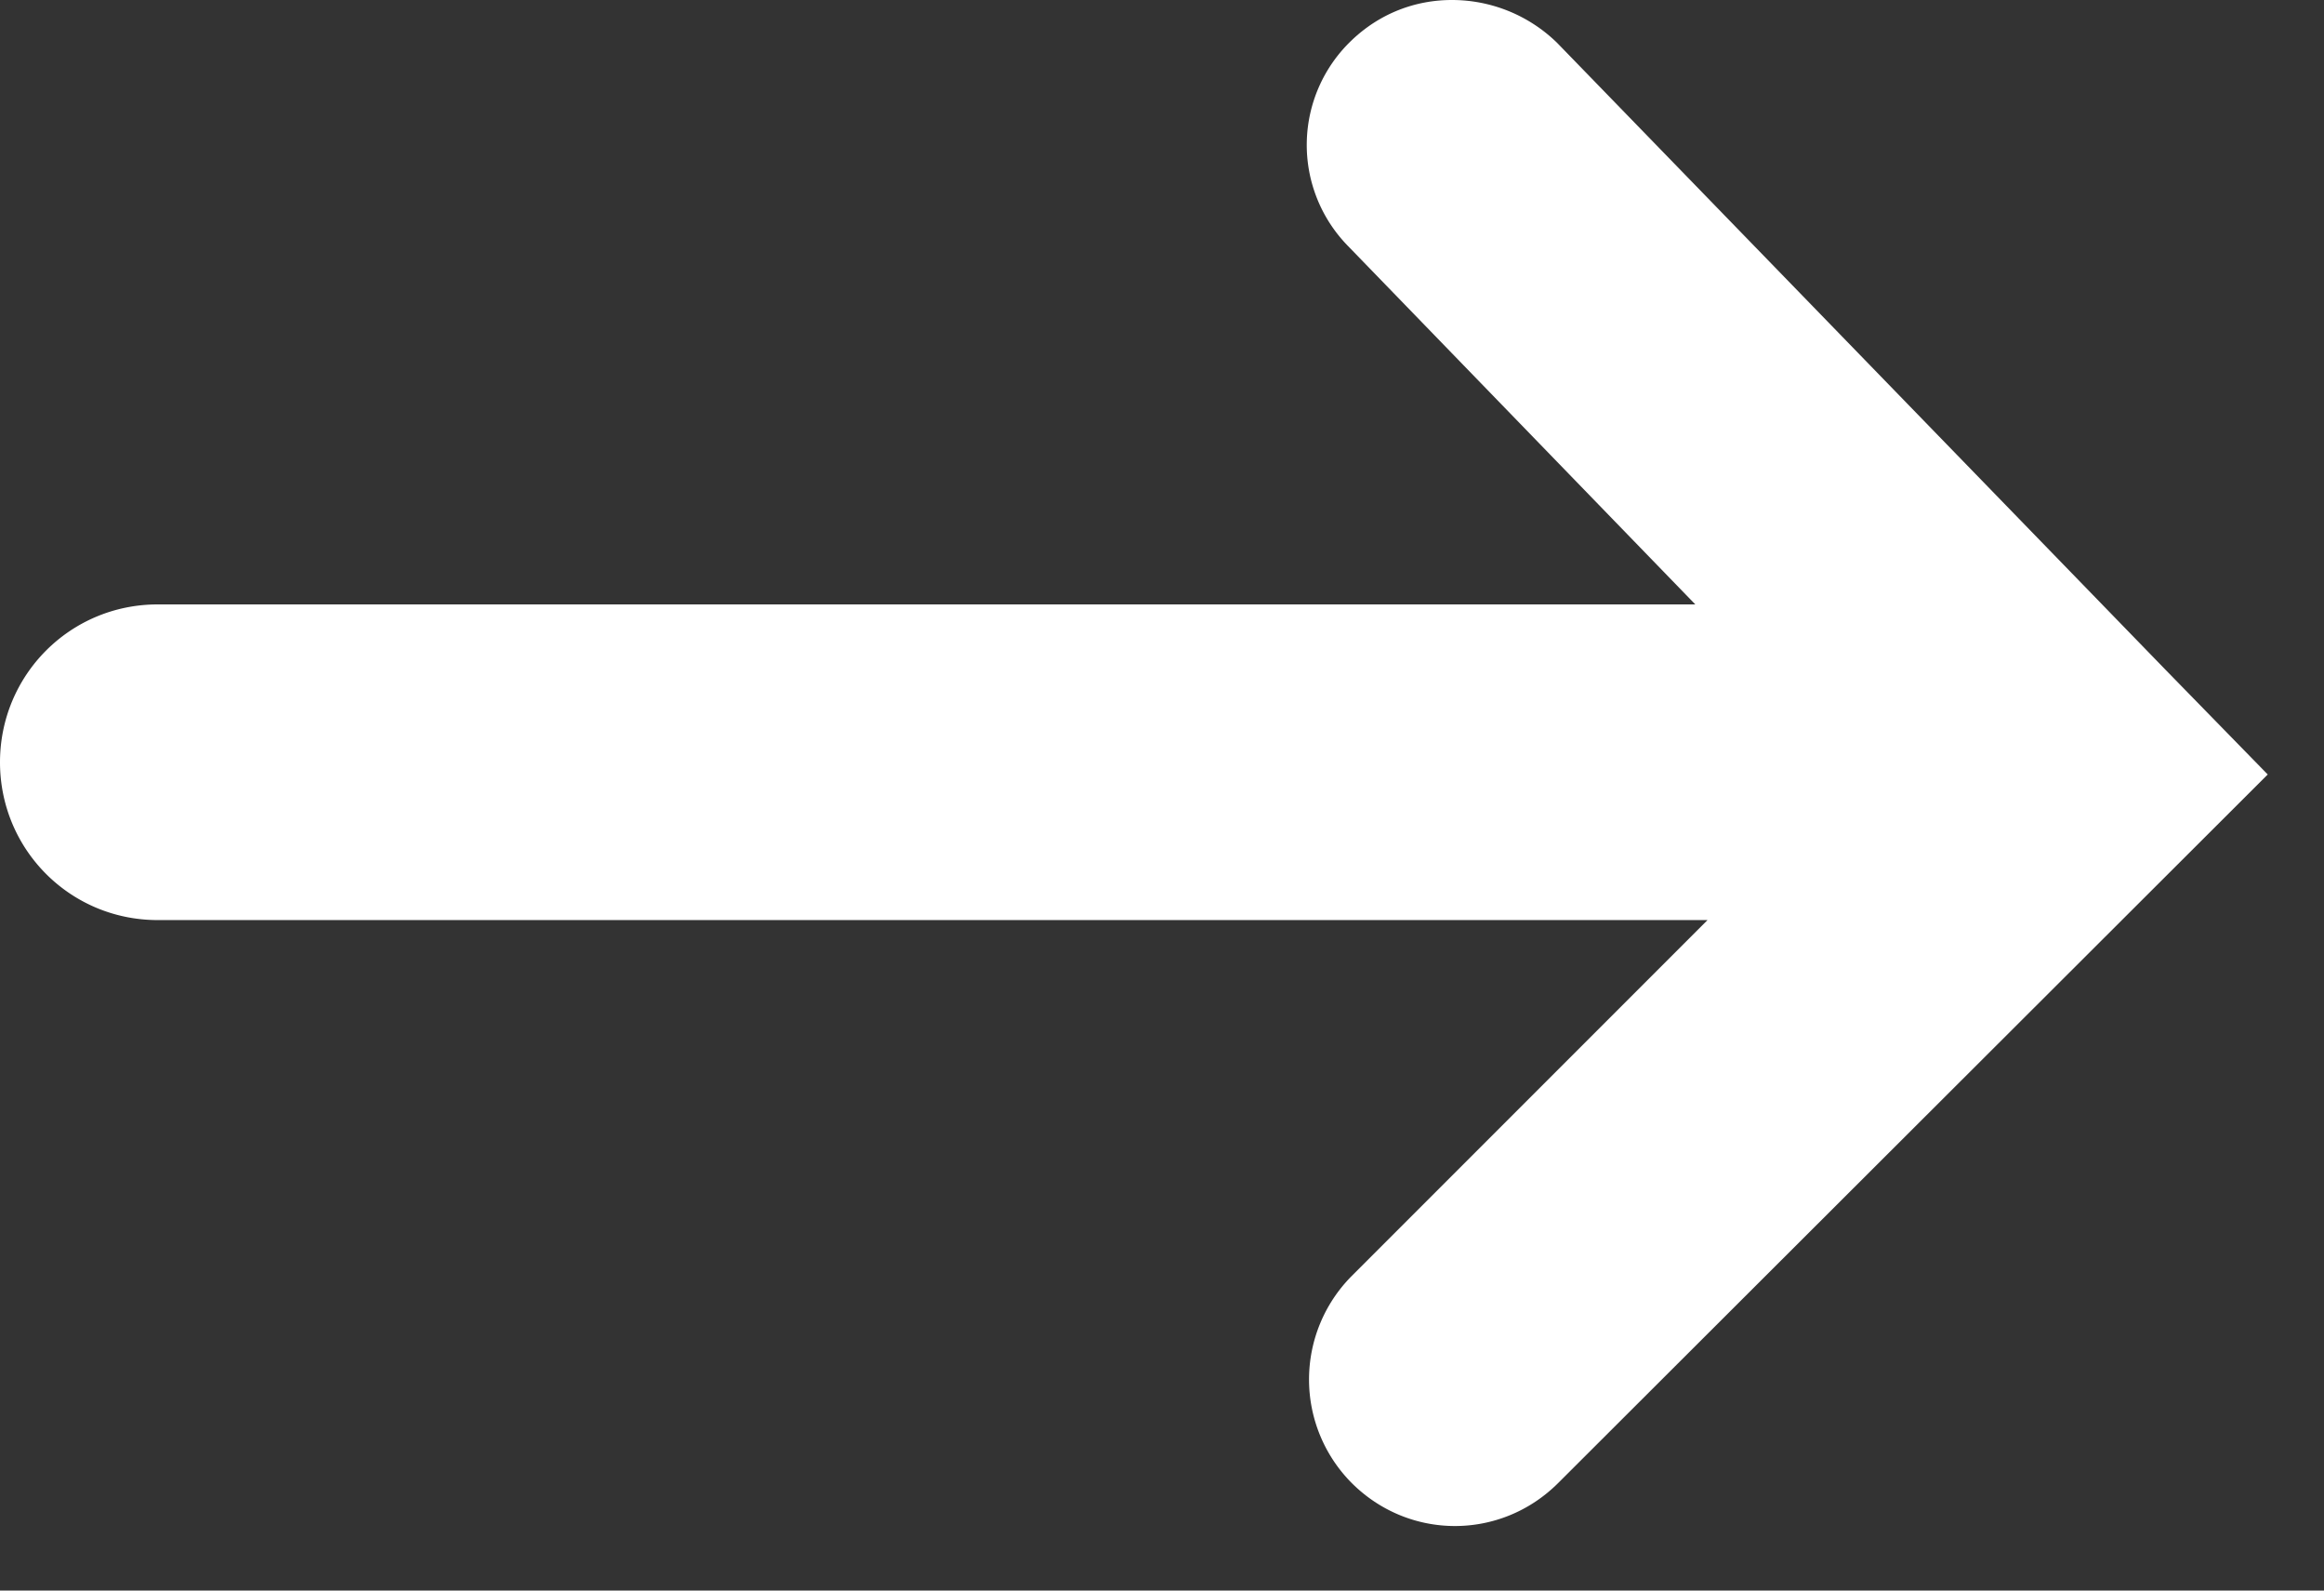 <svg xmlns="http://www.w3.org/2000/svg" width="19" height="13" viewBox="0 0 19 13"><rect x="0" y="0" width="19" height="13" fill="#333333" stroke="none"/><path fill="#fff" d="M1.29 7.52h12.67l-2.91 2.91a1.2 1.2 0 0 0 0 1.69c.47.47 1.22.47 1.69 0l5.8-5.79-.83-.85L12.73.35a1.23 1.23 0 0 0-.86-.35c-.3 0-.59.11-.82.33a1.18 1.18 0 0 0-.03 1.68l2.84 2.93H1.29C.57 4.94 0 5.52 0 6.23c0 .71.57 1.29 1.29 1.29z"/></svg>